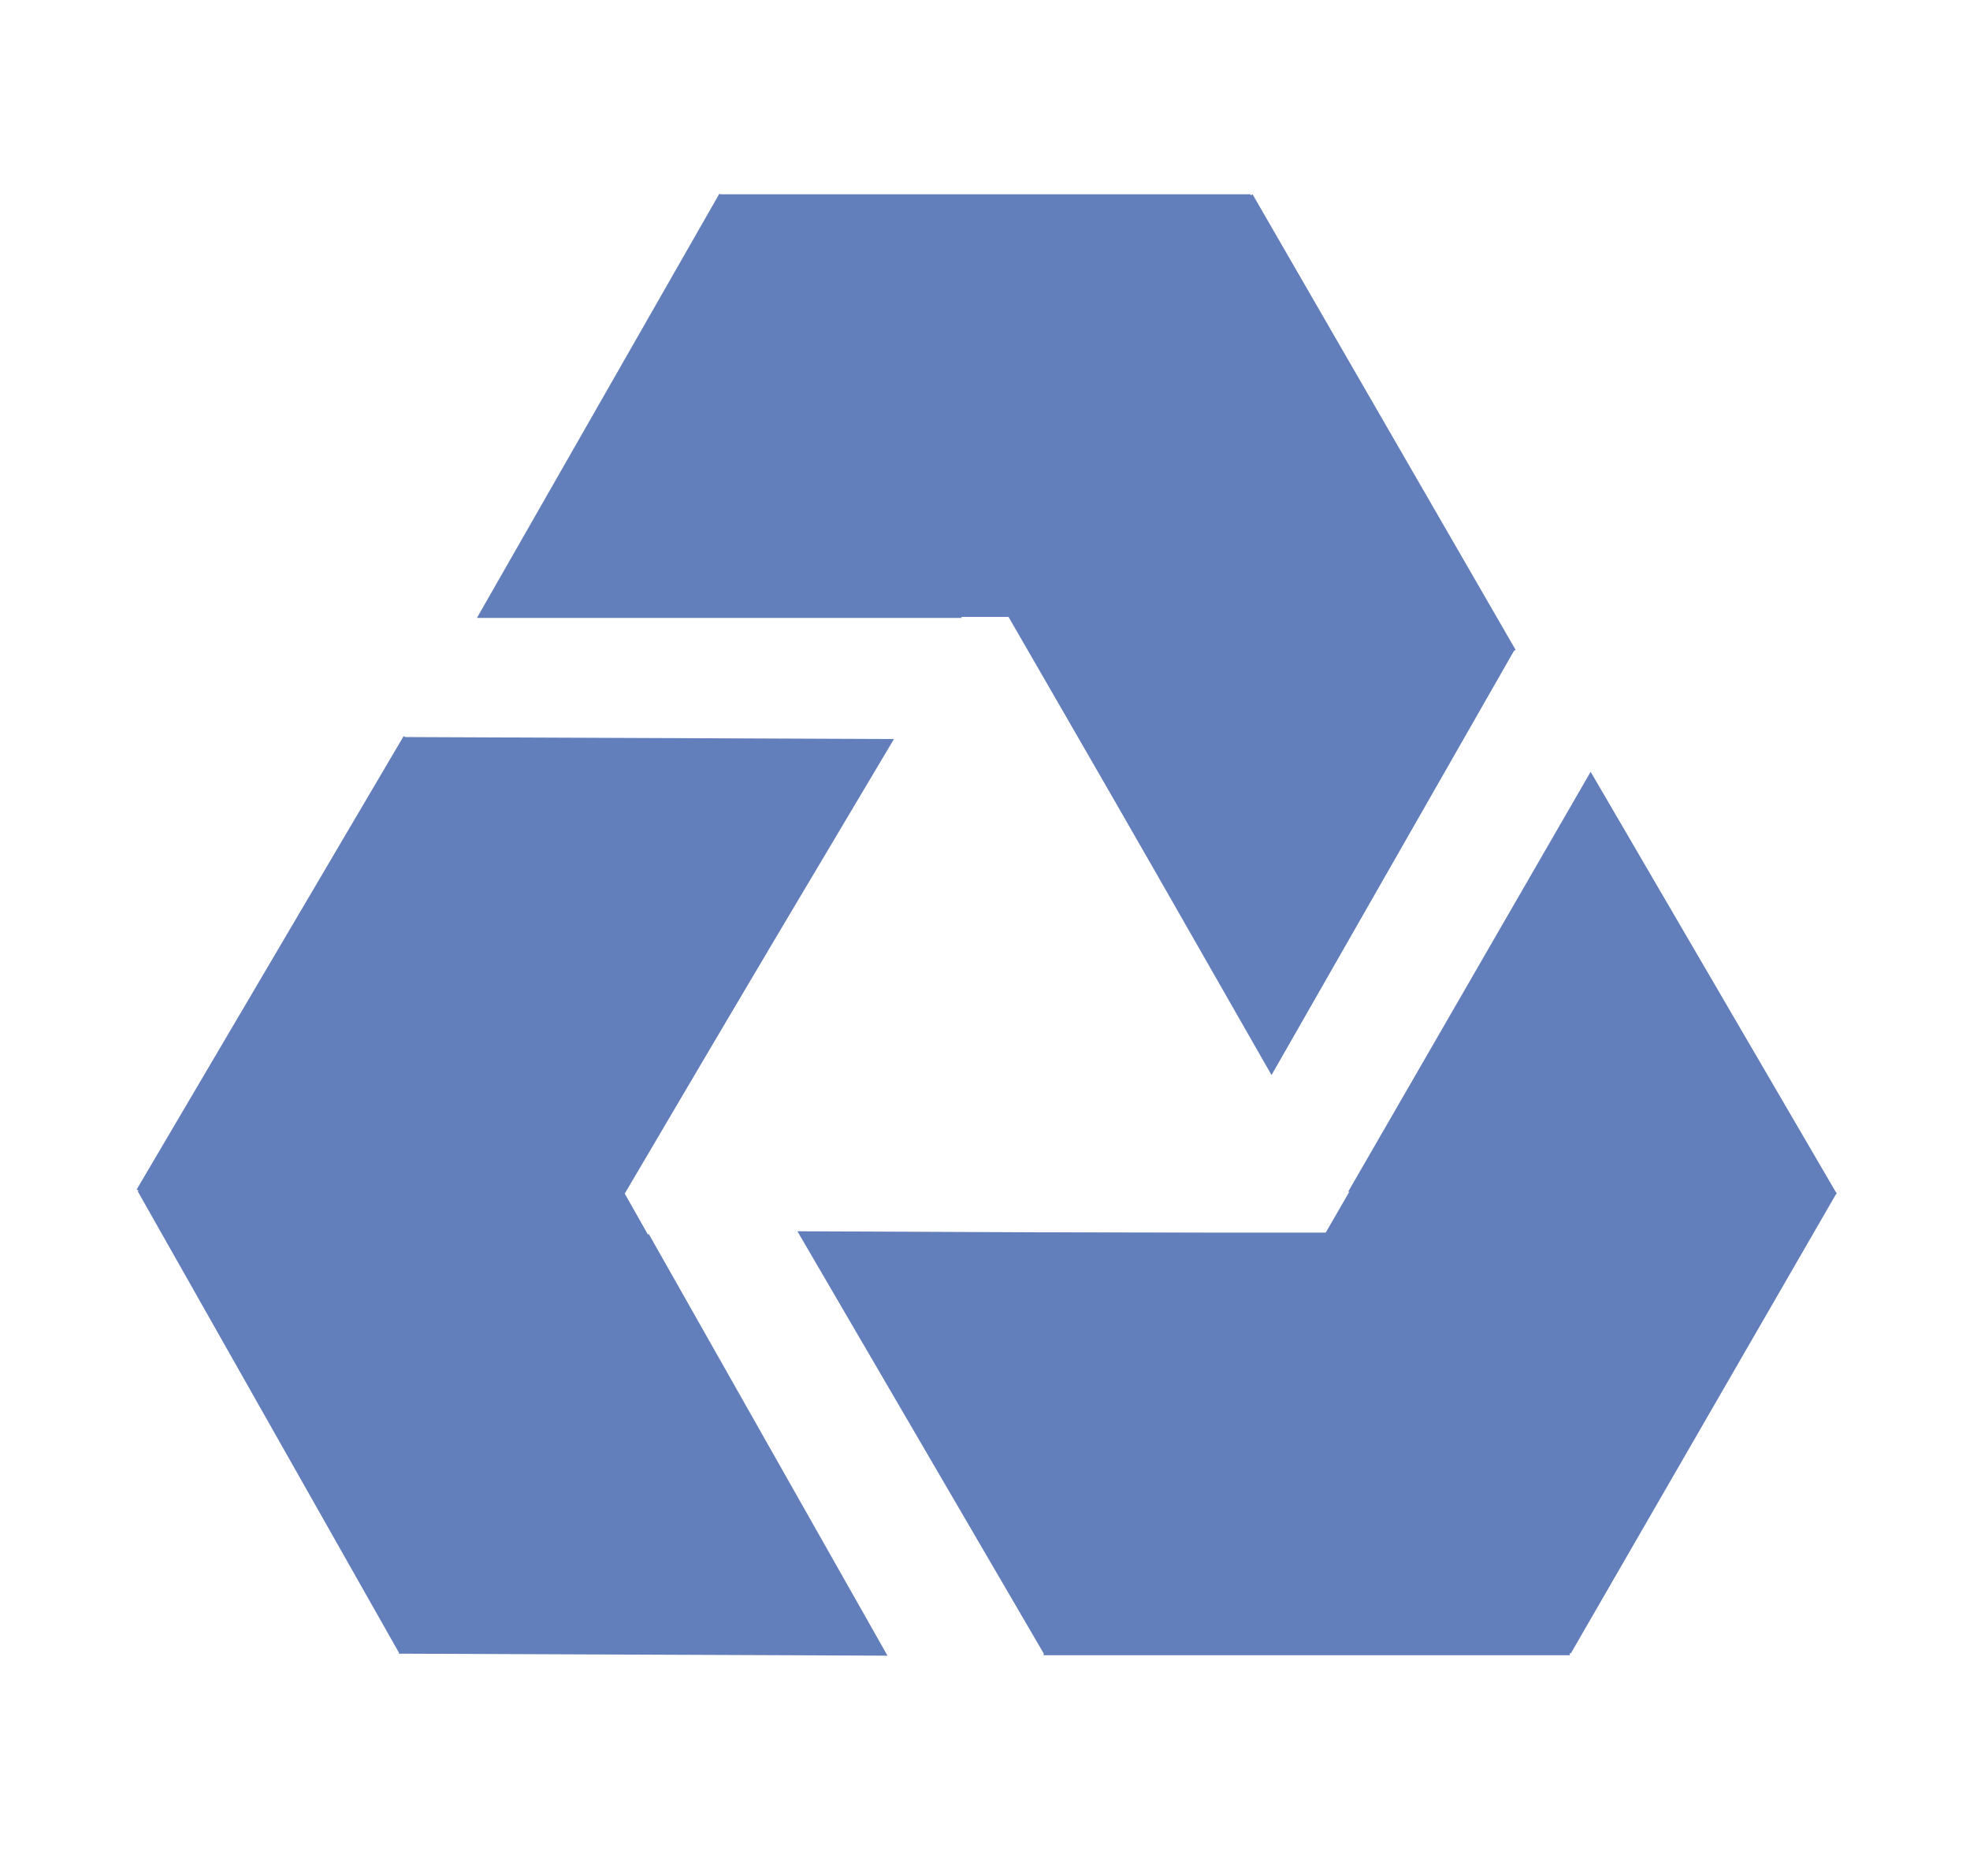 <svg width="420" height="400" xmlns="http://www.w3.org/2000/svg">
 <g>
  <g>
   <path fill="#637FBB" d="m101.679,131.756l51.692,-90.46l51.692,90.46l-103.383,0z" />
   <rect fill="#637FBB" x="153.257" y="41.425" width="113.361" height="90.115" />
   <path transform="rotate(-180 271.087 183.999)" fill="#637FBB" d="m219.395,229.229l51.692,-90.46l51.692,90.46l-103.383,0z" />
   <rect transform="rotate(60 256.059 112.519)" fill="#637FBB" x="199.966" y="67.462" width="112.184" height="90.115" />
  </g>
  <g transform="rotate(-119.511 137.72 254.943)">
   <path fill="#637FBB" d="m26.997,251.437l51.692,-90.46l51.692,90.46l-103.383,0z" />
   <rect fill="#637FBB" x="78.574" y="161.105" width="113.361" height="90.115" />
   <path transform="rotate(-180 196.404 303.68)" fill="#637FBB" d="m144.712,348.909l51.692,-90.46l51.692,90.46l-103.383,0z" />
   <rect transform="rotate(60 181.376 232.2)" fill="#637FBB" x="125.283" y="187.142" width="112.184" height="90.115" />
  </g>
  <g transform="rotate(120 280.723 258.698)">
   <path fill="#637FBB" d="m170,255.191l51.692,-90.46l51.692,90.46l-103.383,0z" />
   <rect fill="#637FBB" x="221.578" y="164.859" width="113.361" height="90.115" />
   <path transform="rotate(-180 339.407 307.434)" fill="#637FBB" d="m287.716,352.664l51.692,-90.46l51.692,90.46l-103.383,0z" />
   <rect transform="rotate(60 324.379 235.954)" fill="#637FBB" x="268.287" y="190.897" width="112.184" height="90.115" />
  </g>
 </g>
</svg> 